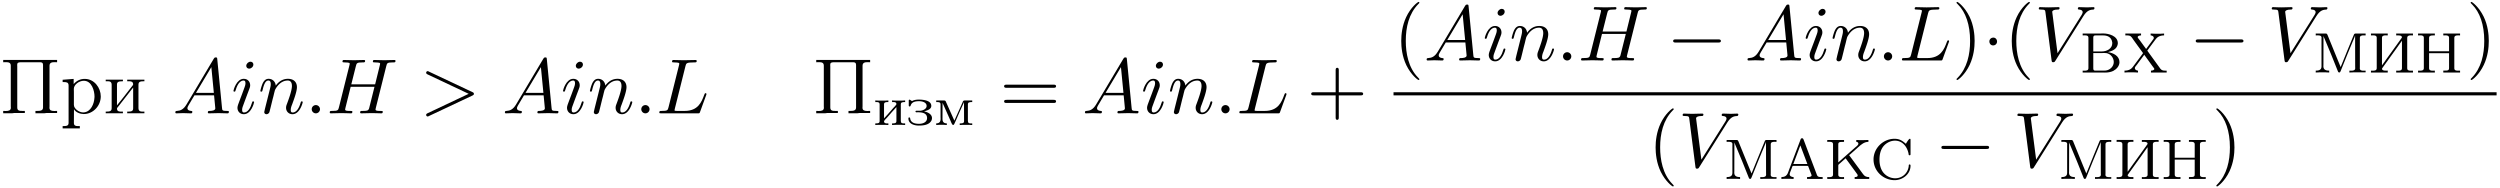 <svg xmlns="http://www.w3.org/2000/svg" xmlns:xlink="http://www.w3.org/1999/xlink" width="584" height="44" viewBox="1872.02 1482.951 349.091 26.301"><defs><path id="g2-0" d="M7.19-2.51c.185 0 .38 0 .38-.217s-.195-.218-.38-.218H1.286c-.185 0-.382 0-.382.218s.197.218.382.218H7.19z"/><path id="g5-40" d="M3.61 2.618c0-.033 0-.054-.185-.24-1.363-1.374-1.712-3.436-1.712-5.105 0-1.898.414-3.797 1.756-5.16.142-.131.142-.153.142-.186 0-.076-.044-.109-.11-.109-.108 0-1.09.742-1.734 2.127-.556 1.2-.687 2.411-.687 3.328 0 .85.12 2.17.72 3.403.655 1.342 1.593 2.051 1.702 2.051.065 0 .109-.032.109-.109z"/><path id="g5-41" d="M3.153-2.727c0-.851-.12-2.171-.72-3.404C1.778-7.473.84-8.18.73-8.18c-.066 0-.11.043-.11.108 0 .033 0 .055.208.251C1.9-6.742 2.52-5.007 2.52-2.727c0 1.865-.404 3.785-1.756 5.16-.142.13-.142.152-.142.185 0 .066.043.11.109.11.109 0 1.09-.743 1.734-2.128.557-1.2.688-2.41.688-3.327z"/><path id="g5-43" d="M4.462-2.51h3.043c.153 0 .36 0 .36-.217s-.207-.218-.36-.218H4.462V-6c0-.153 0-.36-.218-.36s-.219.207-.219.36v3.055H.971c-.153 0-.36 0-.36.218s.207.218.36.218h3.054V.545c0 .153 0 .36.219.36s.218-.207.218-.36v-3.054z"/><path id="g5-61" d="M7.495-3.567c.163 0 .37 0 .37-.218s-.207-.219-.36-.219H.971c-.153 0-.36 0-.36.219s.207.218.37.218h6.514zm.01 2.116c.153 0 .36 0 .36-.218s-.207-.218-.37-.218H.982c-.164 0-.371 0-.371.218s.207.218.36.218h6.534z"/><path id="g1-192" d="M.287-.271v.263l.422-.024h.773l.51.024v-.263c-.23 0-.55-.104-.55-.39 0-.096.04-.2.072-.295l.28-.726c.031-.071.031-.151.15-.151h1.993c.096 0 .104.088.136.16l.183.485c.064.168.128.327.191.495.016.055.056.12.056.183 0 .231-.414.239-.637.239v.263h2.183v-.263h-.183c-.183 0-.383-.008-.502-.112-.104-.103-.144-.263-.191-.39C4.599-2.311 4-3.833 3.435-5.372c-.056-.143-.088-.327-.27-.327-.176 0-.208.184-.256.32-.518 1.338-1.02 2.685-1.53 4.032l-.152.414c-.19.527-.51.654-.94.662zm1.666-1.825.98-2.598.98 2.598h-1.96z"/><path id="g1-194" d="M.375-5.452v.263c.095 0 .199-.008.294-.008.28 0 .51.04.51.351v4.224c0 .32-.262.359-.533.359-.096 0-.184-.008-.271-.008v.263h2.582c.175 0 .35.008.526.008.398 0 .805-.056 1.164-.231.462-.24.868-.694.868-1.228 0-.86-.868-1.29-1.61-1.394.558-.168 1.236-.367 1.371-1.124.008-.04.008-.088.008-.128 0-1.044-1.33-1.355-2.024-1.355-.176 0-.35.008-.526.008H.374zm1.482 2.726h1.164c.12 0 .247-.008.374-.008.096 0 .184.008.28.016.597.088 1.043.654 1.043 1.244 0 .621-.526 1.115-1.116 1.187-.12.016-.239.016-.358.016h-1.06c-.176 0-.327-.016-.327-.295v-2.16zm0-.223v-1.953c0-.239.128-.287.31-.287h1.069c.534 0 1.156.184 1.267.965 0 .04.008.072.008.111 0 .805-.797 1.164-1.474 1.164h-1.18z"/><path id="g1-200" d="M.35-5.452v.263c.096 0 .2-.008.296-.008.279 0 .51.04.51.351v4.224c0 .32-.263.359-.534.359-.096 0-.184-.008-.271-.008v.263h2.343v-.263H2.43c-.223 0-.502-.016-.534-.231v-.024c0-.048.024-.08.048-.112l.111-.159C2.71-1.69 3.347-2.59 3.993-3.491l.422-.598c.088-.12.168-.247.263-.358v3.833c0 .311-.255.351-.526.351-.095 0-.19-.008-.279-.008v.263h2.344v-.263c-.096 0-.2.008-.295.008-.28 0-.51-.04-.51-.35v-4.225c0-.319.263-.359.534-.359.095 0 .183.008.27.008v-.263H3.874v.263h.263c.224 0 .503.016.534.232v.024c0 .047-.023.08-.047.111l-.112.16C3.858-3.77 3.22-2.87 2.574-1.97l-.422.598c-.088.12-.167.247-.263.359v-3.834c0-.31.255-.35.526-.35.096 0 .191.007.279.007v-.263H.35z"/><path id="g1-202" d="M.35-5.452v.263c.096 0 .2-.008.296-.008.279 0 .51.04.51.351v4.224c0 .32-.263.359-.534.359-.096 0-.184-.008-.271-.008v.263h2.343v-.263c-.104 0-.207.008-.31.008-.264 0-.495-.04-.495-.343v-1.299c0-.135.2-.239.31-.35.24-.208.487-.415.718-.638.048.08.104.151.16.223l.286.39c.303.415.614.83.917 1.252l.143.2c.072.095.176.214.176.334 0 .151-.136.223-.423.223v.263H6.21v-.263c-.39 0-.63-.088-.861-.414l-.335-.455c-.542-.725-1.068-1.466-1.61-2.192.056-.031.112-.087.16-.127l1.131-1.004c.415-.375.83-.726 1.403-.726v-.263c-.279.016-.566.024-.853.024h-.279c-.19-.008-.374-.024-.565-.024v.263c.19 0 .294.12.294.248 0 .223-.318.422-.462.55-.55.478-1.092.964-1.634 1.442-.239.207-.462.43-.71.63v-2.503c0-.183.033-.327.312-.35.167-.017.327-.017.494-.017v-.263H.35z"/><path id="g1-204" d="M.39-5.452v.263c.088 0 .192-.008.287-.008.271 0 .526.04.526.335 0 .048-.007.104-.007.152v3.865c0 .526-.463.574-.805.574v.263l.526-.024h.852l.502.024v-.263c-.358 0-.812-.064-.812-.598 0-.071.008-.151.008-.223l.007-4.017c.048.16.128.319.192.478.613 1.435 1.211 2.91 1.777 4.344.04.104.08.271.223.279.144 0 .184-.167.231-.271.574-1.458 1.18-2.917 1.786-4.368.063-.167.167-.358.207-.526l.008 4.368c0 .056.008.128.008.191 0 .303-.271.351-.534.351-.096 0-.2-.008-.28-.008v.263l.59-.024h1.674V-.27c-.087 0-.19.008-.287.008-.27 0-.526-.04-.526-.335 0-.048.008-.103.008-.151v-4.089c0-.319.263-.359.534-.359.096 0 .192.008.271.008v-.263H5.978c-.136 0-.224.04-.263.176l-.088.207C5.1-3.762 4.543-2.463 4.025-1.148c-.048.128-.12.255-.152.383-.159-.359-.302-.733-.454-1.1-.43-1.068-.877-2.136-1.307-3.204l-.08-.2c-.047-.103-.103-.183-.223-.183H.391z"/><path id="g1-205" d="M.35-5.452v.263c.096 0 .2-.008.296-.008.279 0 .51.04.51.351v4.224c0 .32-.263.359-.534.359-.096 0-.184-.008-.271-.008v.263h2.343v-.263c-.104 0-.207.008-.31.008-.272 0-.495-.048-.495-.359V-2.71h2.79v2.088c0 .192-.056.311-.311.335-.168.016-.327.016-.495.016v.263h2.344v-.263c-.096 0-.2.008-.295.008-.28 0-.51-.04-.51-.35v-4.225c0-.319.263-.359.534-.359.095 0 .183.008.27.008v-.263H3.874v.263c.104 0 .2-.008.303-.008.271 0 .502.048.502.36v1.864h-2.79v-1.865c0-.319.272-.35.567-.35h.239v-.264H.35z"/><path id="g1-209" d="M4.99-4.918c-.479-.406-.861-.7-1.587-.7C1.865-5.619.542-4.393.47-2.846v.111C.47-1.076 1.857.16 3.42.16c1.083 0 2.215-.813 2.215-2.024 0-.112-.04-.167-.128-.167s-.12.055-.12.143v.056C5.3-.901 4.56-.103 3.484-.103A2.153 2.153 0 0 1 1.8-.949c-.365-.494-.5-1.131-.5-1.745 0-.518.072-1.052.319-1.522.343-.67 1.092-1.14 1.849-1.14 1.06 0 1.706.877 1.889 1.801.016.104 0 .24.143.24.112 0 .136-.064.136-.144v-2.016c0-.064-.008-.144-.096-.144-.16 0-.542.686-.55.701z"/><path id="g1-213" d="M.343-5.452v.263h.175c.167 0 .343.008.486.072.192.104.335.35.455.526.263.367.526.733.797 1.1l.502.693c.016.024.04.048.04.08 0 .056-.088.152-.136.215l-.406.55c-.224.303-.447.598-.67.9-.151.2-.287.415-.502.559-.255.167-.558.223-.86.223v.263l.453-.024h.87l.565.024v-.263c-.183-.008-.438-.128-.438-.335v-.048c0-.127.207-.334.31-.478.224-.31.455-.621.686-.932.096-.136.215-.271.303-.423h.016a.99.99 0 0 0 .127.184L3.332-2c.326.438.63.884.956 1.315.032.047.096.111.096.175v.008c0 .16-.295.231-.463.231v.263h2.192v-.263H5.93c-.271 0-.526-.024-.733-.319L3.459-2.989c-.016-.024-.04-.048-.04-.08 0-.023.024-.047.032-.063l.096-.12c.279-.398.582-.797.868-1.187.144-.184.271-.375.463-.51.255-.176.574-.24.876-.24v-.263l-.446.024h-.877l-.558-.024v.263c.192.008.439.12.439.335v.032c0 .104-.096.2-.16.287-.215.31-.446.614-.67.917-.079.111-.158.223-.246.326-.08-.143-.191-.27-.287-.406l-.574-.79c-.104-.143-.31-.366-.31-.461 0-.176.302-.24.47-.24v-.263H.342z"/><path id="g1-231" d="M2.367-1.905c.367-.127 1.012-.263 1.012-.773 0-.82-1.29-.877-1.745-.877-.271 0-.526.032-.773.12-.056.024-.104.056-.16.072H.685a.128.128 0 0 1-.087-.04l-.064-.04c-.056-.032-.128-.104-.2-.104-.087 0-.103.072-.103.152v.621c0 .088.008.168.112.176.151 0 .135-.12.215-.28.215-.398.71-.454 1.124-.454.478 0 1.044.184 1.044.662 0 .406-.478.63-.869.67h-.558c-.056 0-.127.031-.127.103 0 .088.087.12.159.12.04 0 .088-.008.128-.008.502 0 1.33.04 1.33.805 0 .558-.541.805-1.115.805C1.14-.175.534-.287.43-.91c0-.103-.04-.151-.127-.151H.279c-.08.008-.096.072-.096.135 0 .774.837.997 1.45.997.638 0 1.451-.08 1.77-.71a.844.844 0 0 0 .072-.334c0-.59-.693-.861-1.108-.933z"/><path id="g1-232" d="M.263-3.435v.223h.175c.231 0 .43.032.43.343v2.287c0 .327-.183.35-.605.35v.224l.486-.024h.837l.502.024v-.223h-.143c-.208 0-.463-.008-.463-.295.016-.12.303-.375.447-.542.422-.486.845-.98 1.283-1.443v1.953c0 .31-.231.327-.606.327v.223l.502-.024h.837l.486.024v-.223h-.19c-.224 0-.415-.032-.415-.35V-2.87c0-.311.183-.343.605-.343v-.223l-.502.024h-.837l-.486-.024v.223h.144c.207 0 .462.008.462.295-.016.12-.303.375-.446.542-.423.486-.845.98-1.284 1.442v-1.952c0-.311.232-.327.606-.327v-.223l-.502.024H.75l-.486-.024z"/><path id="g1-236" d="M.303-3.435v.223h.135c.247 0 .47.024.47.319v1.77c0 .087.009.175.009.27 0 .486-.287.622-.614.622v.223L.7-.032h.67l.414.024v-.223c-.334 0-.605-.136-.605-.598l.008-2.295c.023.095.08.191.12.287l.94 2.112c.12.247.247.71.414.71h.008c.096 0 .143-.105.175-.176L3.1-.757c.311-.71.614-1.435.949-2.136.048-.104.103-.207.135-.319L4.192-.55c0 .303-.23.319-.605.319v.223l.462-.024h.805l.478.024v-.223h-.191c-.223 0-.415-.032-.415-.35V-2.87c0-.311.184-.343.606-.343v-.223H4.28c-.215 0-.24.12-.295.255-.39.853-.757 1.721-1.148 2.566-.39-.845-.757-1.713-1.147-2.566-.056-.136-.08-.255-.295-.255H.303z"/><path id="g0-183" d="M1.43-3.185a.526.526 0 0 0-.46.534c0 .251.175.546.525.546a.54.54 0 0 0 .545-.546c0-.25-.175-.545-.524-.545-.032 0-.065.01-.087.01z"/><path id="g3-58" d="M2.095-.578c0-.317-.262-.578-.579-.578s-.578.261-.578.578S1.2 0 1.516 0s.579-.262.579-.578z"/><path id="g3-62" d="M7.364-2.487c.12-.055.207-.11.207-.24s-.087-.186-.207-.24L1.32-5.815c-.142-.076-.164-.076-.196-.076a.219.219 0 0 0-.219.218c0 .098.055.164.208.24L6.84-2.727 1.113-.022C.96.055.905.12.905.218c0 .12.099.218.219.218.032 0 .054 0 .196-.076l6.044-2.847z"/><path id="g3-65" d="M1.953-1.255C1.516-.524 1.09-.37.61-.338c-.131.01-.23.01-.23.218 0 .065.055.12.143.12.294 0 .632-.033.938-.033.36 0 .742.033 1.09.033.066 0 .208 0 .208-.207 0-.12-.098-.131-.175-.131-.25-.022-.512-.11-.512-.382 0-.13.065-.25.152-.404l.83-1.396h2.738c.022.23.174 1.713.174 1.822 0 .327-.567.36-.785.36-.153 0-.262 0-.262.218 0 .12.13.12.153.12.447 0 .916-.033 1.363-.033.273 0 .96.033 1.233.033.066 0 .196 0 .196-.218 0-.12-.109-.12-.25-.12-.677 0-.677-.077-.71-.393L6.24-7.549c-.022-.218-.022-.262-.207-.262-.175 0-.218.076-.284.186l-3.796 6.37zm1.309-1.603 2.149-3.6.349 3.6H3.262z"/><path id="g3-72" d="M8.324-6.61c.098-.394.12-.503.916-.503.284 0 .37 0 .37-.218 0-.12-.12-.12-.152-.12-.305 0-1.09.033-1.396.033-.317 0-1.091-.033-1.407-.033-.088 0-.208 0-.208.218 0 .12.098.12.306.12.022 0 .229 0 .414.022.197.022.295.033.295.175 0 .043-.011.065-.044.207l-.654 2.662H3.436l.644-2.564c.098-.393.13-.502.916-.502.284 0 .371 0 .371-.218 0-.12-.12-.12-.152-.12-.306 0-1.091.033-1.397.033-.316 0-1.09-.033-1.407-.033-.087 0-.207 0-.207.218 0 .12.098.12.305.12.022 0 .23 0 .415.022.196.022.294.033.294.175 0 .043-.01.076-.043.207L1.713-.851c-.11.426-.131.513-.993.513-.196 0-.295 0-.295.218 0 .12.131.12.153.12.306 0 1.08-.033 1.386-.033.229 0 .469.011.698.011.24 0 .48.022.709.022.087 0 .218 0 .218-.218 0-.12-.098-.12-.305-.12-.404 0-.71 0-.71-.197 0-.065.022-.12.033-.185l.742-2.99h3.327c-.458 1.812-.709 2.848-.752 3.012-.11.349-.317.36-.993.36-.164 0-.262 0-.262.218 0 .12.131.12.153.12.305 0 1.08-.033 1.385-.033.23 0 .47.011.698.011.24 0 .48.022.71.022.087 0 .218 0 .218-.218 0-.12-.098-.12-.306-.12-.403 0-.709 0-.709-.197 0-.065.022-.12.033-.185l1.473-5.89z"/><path id="g3-76" d="M4.08-6.6c.098-.393.13-.513 1.156-.513.328 0 .415 0 .415-.207 0-.13-.12-.13-.175-.13-.36 0-1.254.032-1.614.032-.327 0-1.124-.033-1.451-.033-.076 0-.207 0-.207.218 0 .12.098.12.305.12.022 0 .23 0 .415.022.196.022.294.033.294.175 0 .043-.01.076-.043.207L1.713-.851c-.11.426-.131.513-.993.513-.185 0-.295 0-.295.218 0 .12.099.12.295.12h5.05c.263 0 .274 0 .34-.185l.86-2.357c.045-.12.045-.142.045-.153 0-.043-.033-.12-.131-.12s-.11.055-.186.23c-.37 1.003-.85 2.247-2.738 2.247H2.935c-.153 0-.175 0-.24-.011-.11-.011-.142-.022-.142-.11 0-.032 0-.054.054-.25L4.08-6.6z"/><path id="g3-86" d="M6.85-6.207c.535-.851.994-.884 1.397-.906.131-.01.142-.196.142-.207 0-.087-.054-.13-.142-.13-.283 0-.6.032-.894.032-.36 0-.731-.033-1.08-.033-.066 0-.208 0-.208.207 0 .12.099.131.175.131.295.022.502.131.502.36 0 .164-.164.404-.164.415L3.23-1.015l-.742-5.77c0-.186.251-.328.753-.328.153 0 .273 0 .273-.218 0-.098-.088-.12-.153-.12-.436 0-.905.033-1.353.033-.196 0-.403-.011-.6-.011s-.403-.022-.589-.022c-.076 0-.207 0-.207.207 0 .131.098.131.273.131.61 0 .621.098.654.371L2.4-.01c.033.218.076.251.218.251.175 0 .218-.055.306-.196L6.85-6.207z"/><path id="g3-105" d="M3.098-6.818c0-.218-.153-.393-.403-.393-.295 0-.59.284-.59.578 0 .208.153.393.415.393.25 0 .578-.25.578-.578zM2.27-2.716c.131-.317.131-.339.24-.633.087-.218.142-.371.142-.578 0-.491-.35-.895-.895-.895-1.025 0-1.44 1.582-1.44 1.68 0 .11.11.11.131.11.11 0 .12-.023.175-.197.294-1.026.73-1.353 1.102-1.353.087 0 .272 0 .272.35 0 .228-.076.457-.12.567-.087.283-.578 1.549-.752 2.018-.11.283-.251.643-.251.872 0 .513.37.895.894.895 1.026 0 1.43-1.582 1.43-1.68 0-.11-.099-.11-.132-.11-.109 0-.109.034-.163.197C2.705-.785 2.345-.12 1.789-.12c-.185 0-.262-.11-.262-.36 0-.273.066-.425.317-1.09l.425-1.146z"/><path id="g3-110" d="M.96-.644c-.033.164-.098.415-.098.47 0 .196.153.294.316.294a.446.446 0 0 0 .404-.305c.01-.022.142-.535.207-.808l.24-.982c.066-.24.131-.48.186-.73.043-.186.13-.502.141-.546.164-.338.742-1.33 1.779-1.33.49 0 .589.403.589.763 0 .676-.535 2.073-.71 2.542-.098.25-.109.381-.109.501 0 .513.382.895.895.895 1.025 0 1.43-1.593 1.43-1.68 0-.11-.1-.11-.132-.11-.109 0-.109.034-.163.197C5.716-.73 5.356-.12 4.822-.12c-.186 0-.262-.11-.262-.36 0-.273.098-.535.196-.775.208-.578.666-1.778.666-2.4 0-.73-.47-1.167-1.255-1.167-.982 0-1.516.698-1.702.95-.054-.612-.501-.95-1.003-.95s-.71.426-.818.622a5.498 5.498 0 0 0-.328 1.058c0 .11.11.11.131.11.11 0 .12-.012.186-.252.185-.774.403-1.298.796-1.298.218 0 .338.142.338.502 0 .23-.032.35-.174.916L.96-.644z"/><path id="g4-207" d="M.447-7.462v.327c.131 0 .262-.01.382-.01.371 0 .676.054.676.49v5.673c0 .066.011.142.011.207 0 .393-.36.448-.709.448-.13 0-.25-.011-.36-.011v.327h1.255l.262-.033h1.505v-.294h-.338c-.436 0-.72-.033-.72-.48v-5.76c0-.055-.011-.131-.011-.197 0-.316.175-.36.59-.36h2.65c.218.022.37.066.37.371v5.946c0 .447-.38.48-.828.48h-.23v.327h1.255l.262-.033h1.506v-.294c-.12 0-.251.01-.382.01-.35 0-.688-.054-.688-.447 0-.065.011-.141.011-.207v-5.673c0-.425.339-.49.677-.49.13 0 .262.01.382.01v-.327H.447z"/><path id="g4-232" d="M.305-4.702v.218h.24c.306 0 .59.044.59.502v3.24c0 .447-.24.502-.83.502v.23h2.4v-.23H2.51c-.294 0-.633-.01-.633-.425.011-.099.099-.186.164-.262l.425-.546c.339-.436.677-.862 1.015-1.298.218-.273.425-.567.655-.829v2.89c0 .437-.273.47-.83.47v.23h2.4v-.23h-.24c-.305 0-.589-.044-.589-.502v-3.24c0-.447.24-.502.83-.502v-.218h-2.4v.218h.218c.316 0 .61.044.61.448-.01.098-.109.185-.163.261l-.426.546c-.556.698-1.09 1.429-1.669 2.116v-2.89c0-.372.175-.48.83-.48v-.219h-2.4z"/><path id="g4-240" d="M.316-4.69v.326h.23c.316 0 .6.044.6.48V1.32c0 .447-.306.458-.83.458v.327h2.4v-.327h-.25c-.317 0-.579-.043-.579-.436l.011-1.92c.24.447.884.676 1.364.676 1.32 0 2.378-1.167 2.378-2.465 0-1.2-.905-2.444-2.236-2.444-.611 0-1.113.23-1.55.72v-.72l-1.538.12zm4.44 2.52c-.043.828-.49 1.963-1.494 2.04h-.098c-.524 0-1.277-.492-1.277-1.048V-3c0-.142-.01-.273-.01-.415 0-.589.73-1.134 1.396-1.134 1.112 0 1.494 1.407 1.494 2.204 0 .054 0 .12-.01.174z"/></defs><g id="page1"><use x="1872.02" y="1498.778" xlink:href="#g4-207"/><use x="1880.451" y="1498.778" xlink:href="#g4-240"/><use x="1886.477" y="1498.778" xlink:href="#g4-232"/><use x="1896.12" y="1498.778" xlink:href="#g3-65"/><use x="1904.302" y="1498.778" xlink:href="#g3-105"/><use x="1908.06" y="1498.778" xlink:href="#g3-110"/><use x="1914.608" y="1498.778" xlink:href="#g3-58"/><use x="1917.638" y="1498.778" xlink:href="#g3-72"/><use x="1930.623" y="1498.778" xlink:href="#g3-62"/><use x="1942.138" y="1498.778" xlink:href="#g3-65"/><use x="1950.32" y="1498.778" xlink:href="#g3-105"/><use x="1954.079" y="1498.778" xlink:href="#g3-110"/><use x="1960.627" y="1498.778" xlink:href="#g3-58"/><use x="1963.657" y="1498.778" xlink:href="#g3-76"/><use x="1985.549" y="1498.778" xlink:href="#g4-207"/><use x="1993.981" y="1500.414" xlink:href="#g1-232"/><use x="1998.684" y="1500.414" xlink:href="#g1-231"/><use x="2002.447" y="1500.414" xlink:href="#g1-236"/><use x="2011.619" y="1498.778" xlink:href="#g5-61"/><use x="2023.134" y="1498.778" xlink:href="#g3-65"/><use x="2031.316" y="1498.778" xlink:href="#g3-105"/><use x="2035.075" y="1498.778" xlink:href="#g3-110"/><use x="2041.623" y="1498.778" xlink:href="#g3-58"/><use x="2044.653" y="1498.778" xlink:href="#g3-76"/><use x="2054.501" y="1498.778" xlink:href="#g5-43"/><use x="2066.606" y="1491.398" xlink:href="#g5-40"/><use x="2070.848" y="1491.398" xlink:href="#g3-65"/><use x="2079.03" y="1491.398" xlink:href="#g3-105"/><use x="2082.789" y="1491.398" xlink:href="#g3-110"/><use x="2089.337" y="1491.398" xlink:href="#g3-58"/><use x="2092.367" y="1491.398" xlink:href="#g3-72"/><use x="2104.746" y="1491.398" xlink:href="#g2-0"/><use x="2115.655" y="1491.398" xlink:href="#g3-65"/><use x="2123.837" y="1491.398" xlink:href="#g3-105"/><use x="2127.595" y="1491.398" xlink:href="#g3-110"/><use x="2134.143" y="1491.398" xlink:href="#g3-58"/><use x="2137.173" y="1491.398" xlink:href="#g3-76"/><use x="2144.597" y="1491.398" xlink:href="#g5-41"/><use x="2148.84" y="1491.398" xlink:href="#g0-183"/><use x="2151.855" y="1491.398" xlink:href="#g5-40"/><use x="2156.097" y="1491.398" xlink:href="#g3-86"/><use x="2162.461" y="1493.085" xlink:href="#g1-194"/><use x="2168.453" y="1493.085" xlink:href="#g1-213"/><use x="2177.717" y="1491.398" xlink:href="#g2-0"/><use x="2188.626" y="1491.398" xlink:href="#g3-86"/><use x="2194.99" y="1493.085" xlink:href="#g1-204"/><use x="2202.742" y="1493.085" xlink:href="#g1-200"/><use x="2209.319" y="1493.085" xlink:href="#g1-205"/><use x="2216.393" y="1491.398" xlink:href="#g5-41"/><path d="M2066.606 1495.832h154.03v.436h-154.03z"/><use x="2102.123" y="1506.261" xlink:href="#g5-40"/><use x="2106.365" y="1506.261" xlink:href="#g3-86"/><use x="2112.729" y="1507.948" xlink:href="#g1-204"/><use x="2120.481" y="1507.948" xlink:href="#g1-192"/><use x="2126.822" y="1507.948" xlink:href="#g1-202"/><use x="2133.164" y="1507.948" xlink:href="#g1-209"/><use x="2142.2" y="1506.261" xlink:href="#g2-0"/><use x="2153.11" y="1506.261" xlink:href="#g3-86"/><use x="2159.473" y="1507.948" xlink:href="#g1-204"/><use x="2167.226" y="1507.948" xlink:href="#g1-200"/><use x="2173.802" y="1507.948" xlink:href="#g1-205"/><use x="2180.877" y="1506.261" xlink:href="#g5-41"/></g><script type="text/ecmascript">if(window.parent.postMessage)window.parent.postMessage(&quot;13.14276|438|33|&quot;+window.location,&quot;*&quot;);</script></svg>